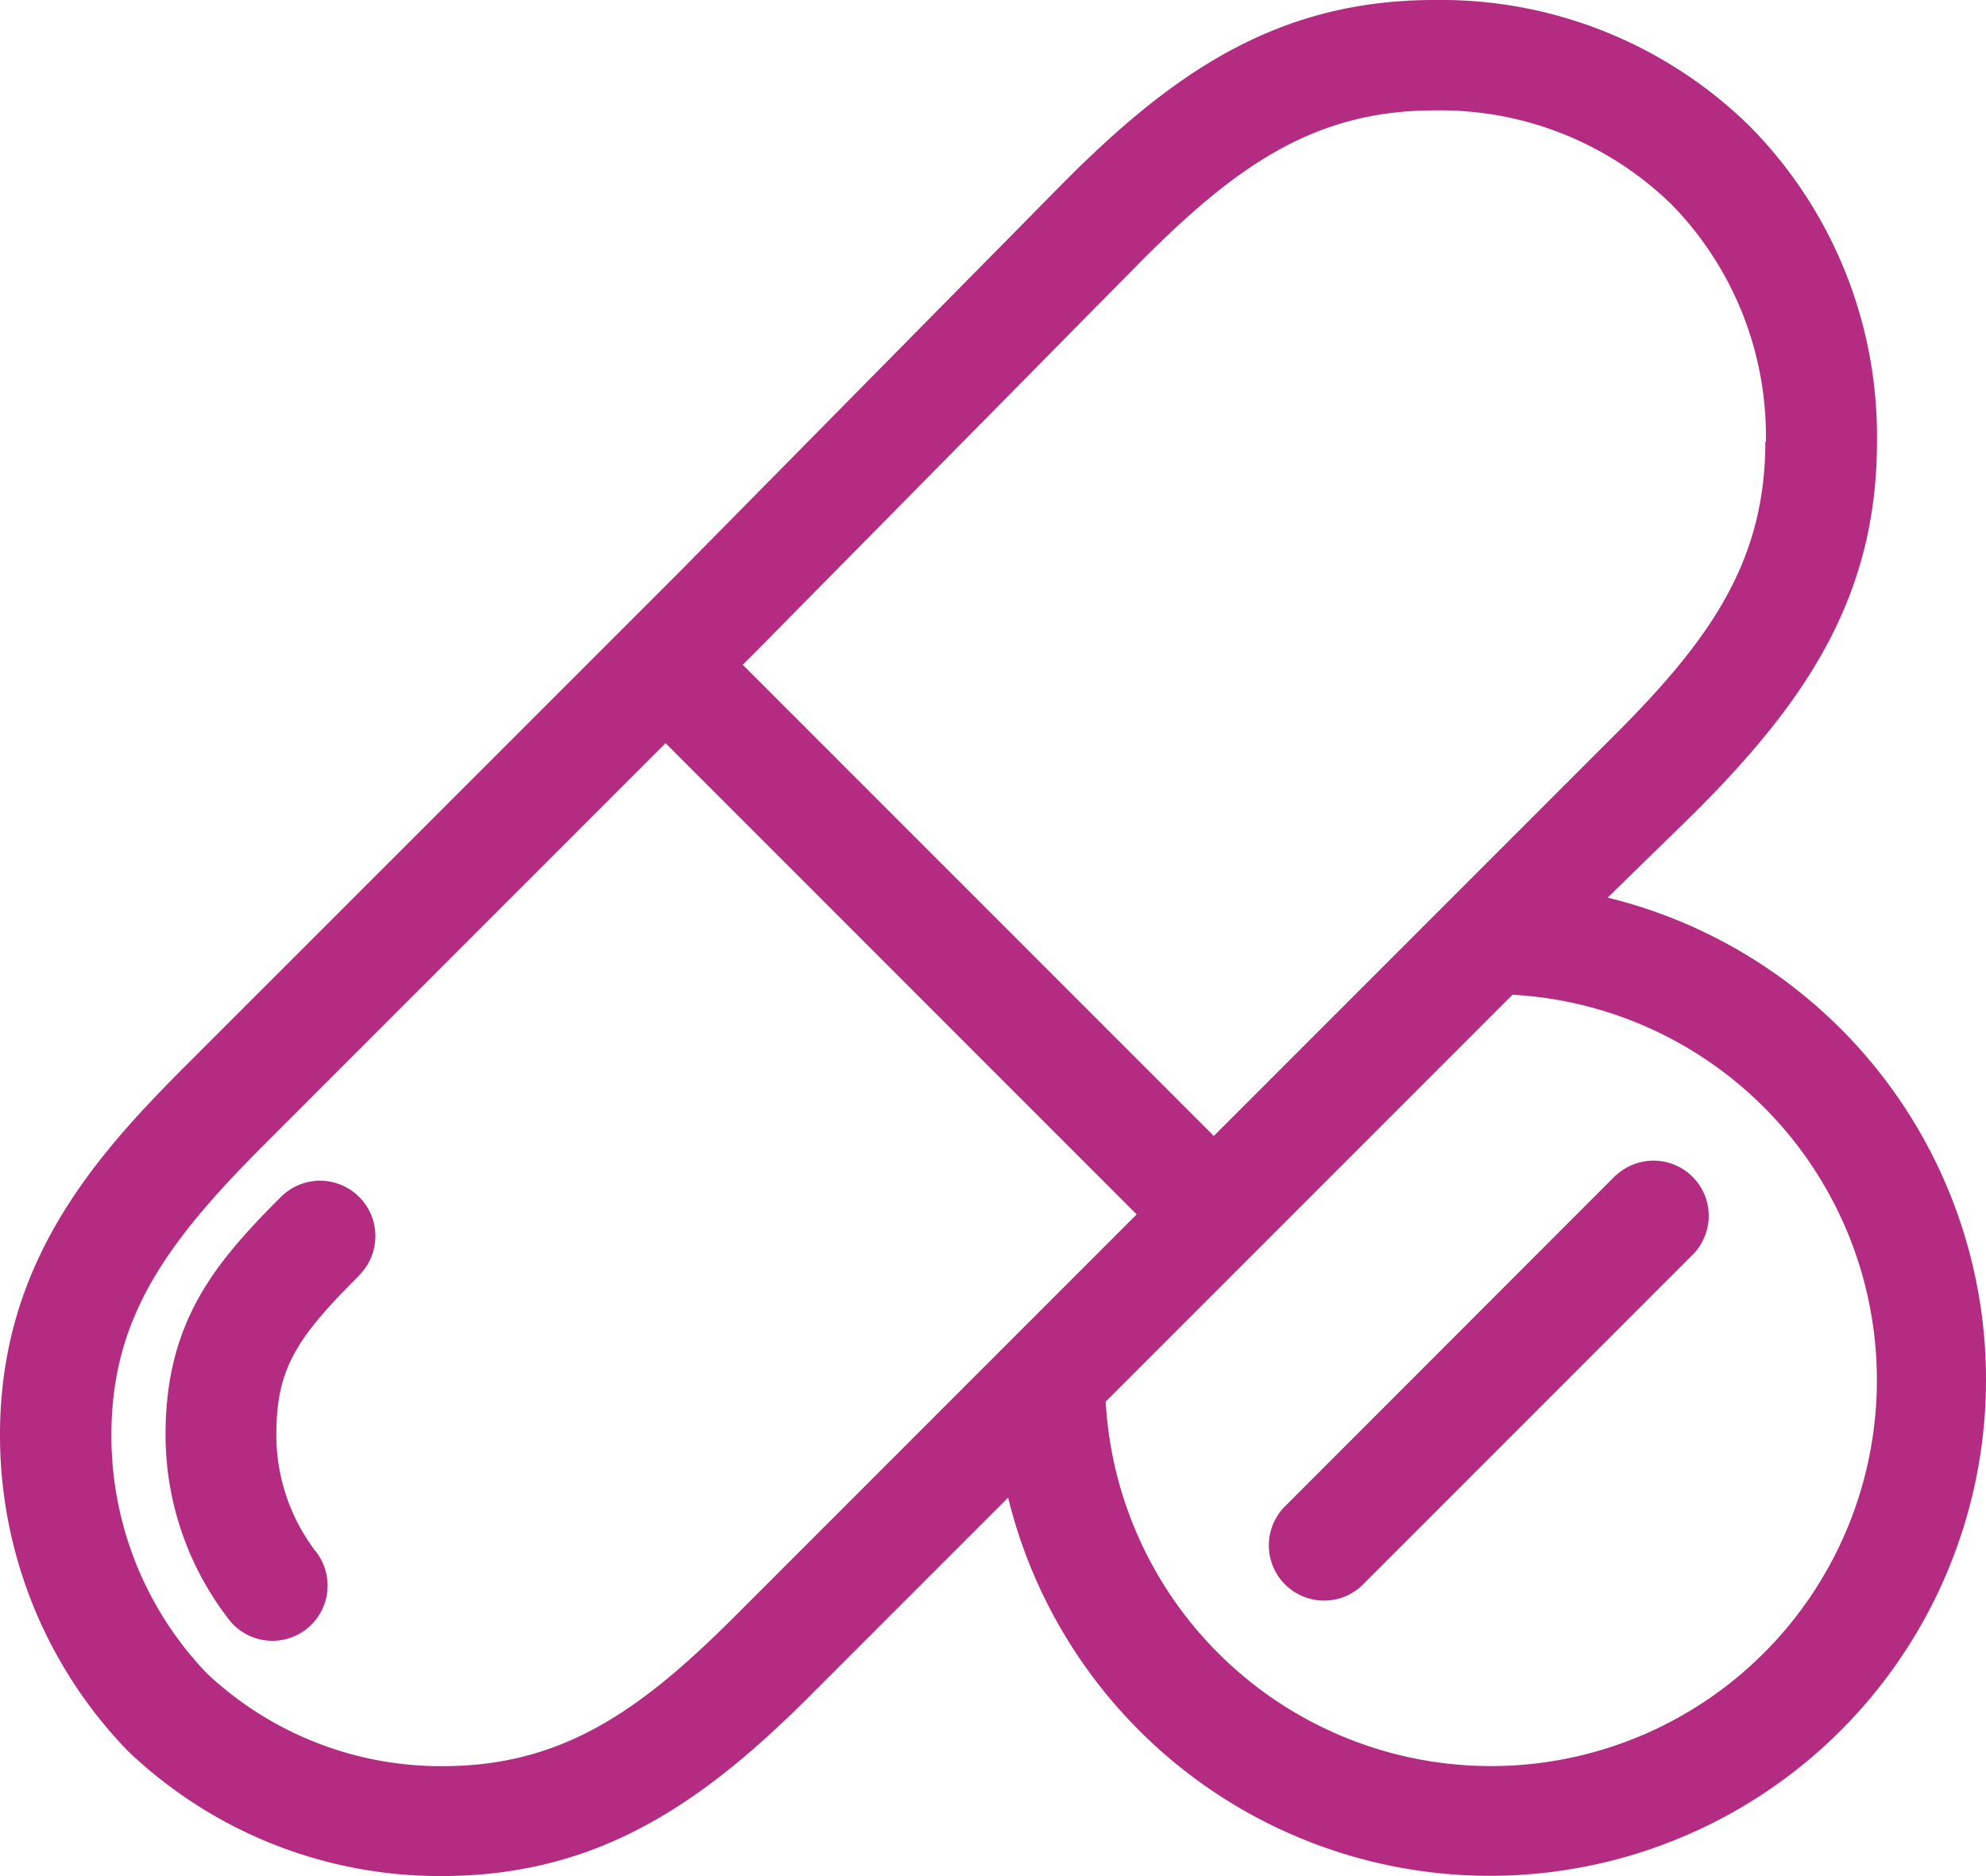 <?xml version="1.0" encoding="UTF-8"?> <svg xmlns="http://www.w3.org/2000/svg" width="192.53" height="181.84" viewBox="0 0 192.53 181.84"><defs><style>.cls-1{fill:#b32c82;}</style></defs><g id="Calque_2" data-name="Calque 2"><g id="Calque_1-2" data-name="Calque 1"><path class="cls-1" d="M156.67,113.88,124.57,146a5.35,5.35,0,0,0,3.79,9.13,5.3,5.3,0,0,0,3.78-1.57l32.09-32.09a5.35,5.35,0,0,0-7.56-7.56m-121.86,9.7A5.35,5.35,0,0,0,27.24,116c-6.34,6.34-11.19,12.06-11.19,23A29.14,29.14,0,0,0,22,156.71a5.35,5.35,0,1,0,8.54-6.43,18.59,18.59,0,0,1-3.75-11.23c0-6.39,1.91-9.33,8.07-15.47M171.14,42.79c0,11.56-5.3,19.13-14.47,28.31l-39,39L72,64.43l1.59-1.59,37.17-37.66c9.17-9.17,16.74-14.48,28.3-14.48a32.09,32.09,0,0,1,23,9.13,32.09,32.09,0,0,1,9.13,23m-61,74.87-39,39c-9.17,9.17-16.74,14.48-28.3,14.48a33.11,33.11,0,0,1-22.84-9,33.23,33.23,0,0,1-9.25-23.09c0-11.2,5.17-18.5,14.72-28.06l39-39Zm-3,18.15,39.44-39.44a37.41,37.41,0,1,1-39.44,39.44m57.16-57.15c10.57-10.58,17.61-20.73,17.61-35.87a42.73,42.73,0,0,0-12.27-30.53A42.72,42.72,0,0,0,139.05,0c-15.14,0-25.29,7-35.89,17.64L66,55.3,17.86,103.43c-9,9-17.86,19.24-17.86,35.62A43.94,43.94,0,0,0,12.39,169.7a43.76,43.76,0,0,0,30.4,12.13c15.14,0,25.29-7,35.87-17.61l19.07-19.07A48.09,48.09,0,1,0,155.85,87Z"></path></g></g></svg> 